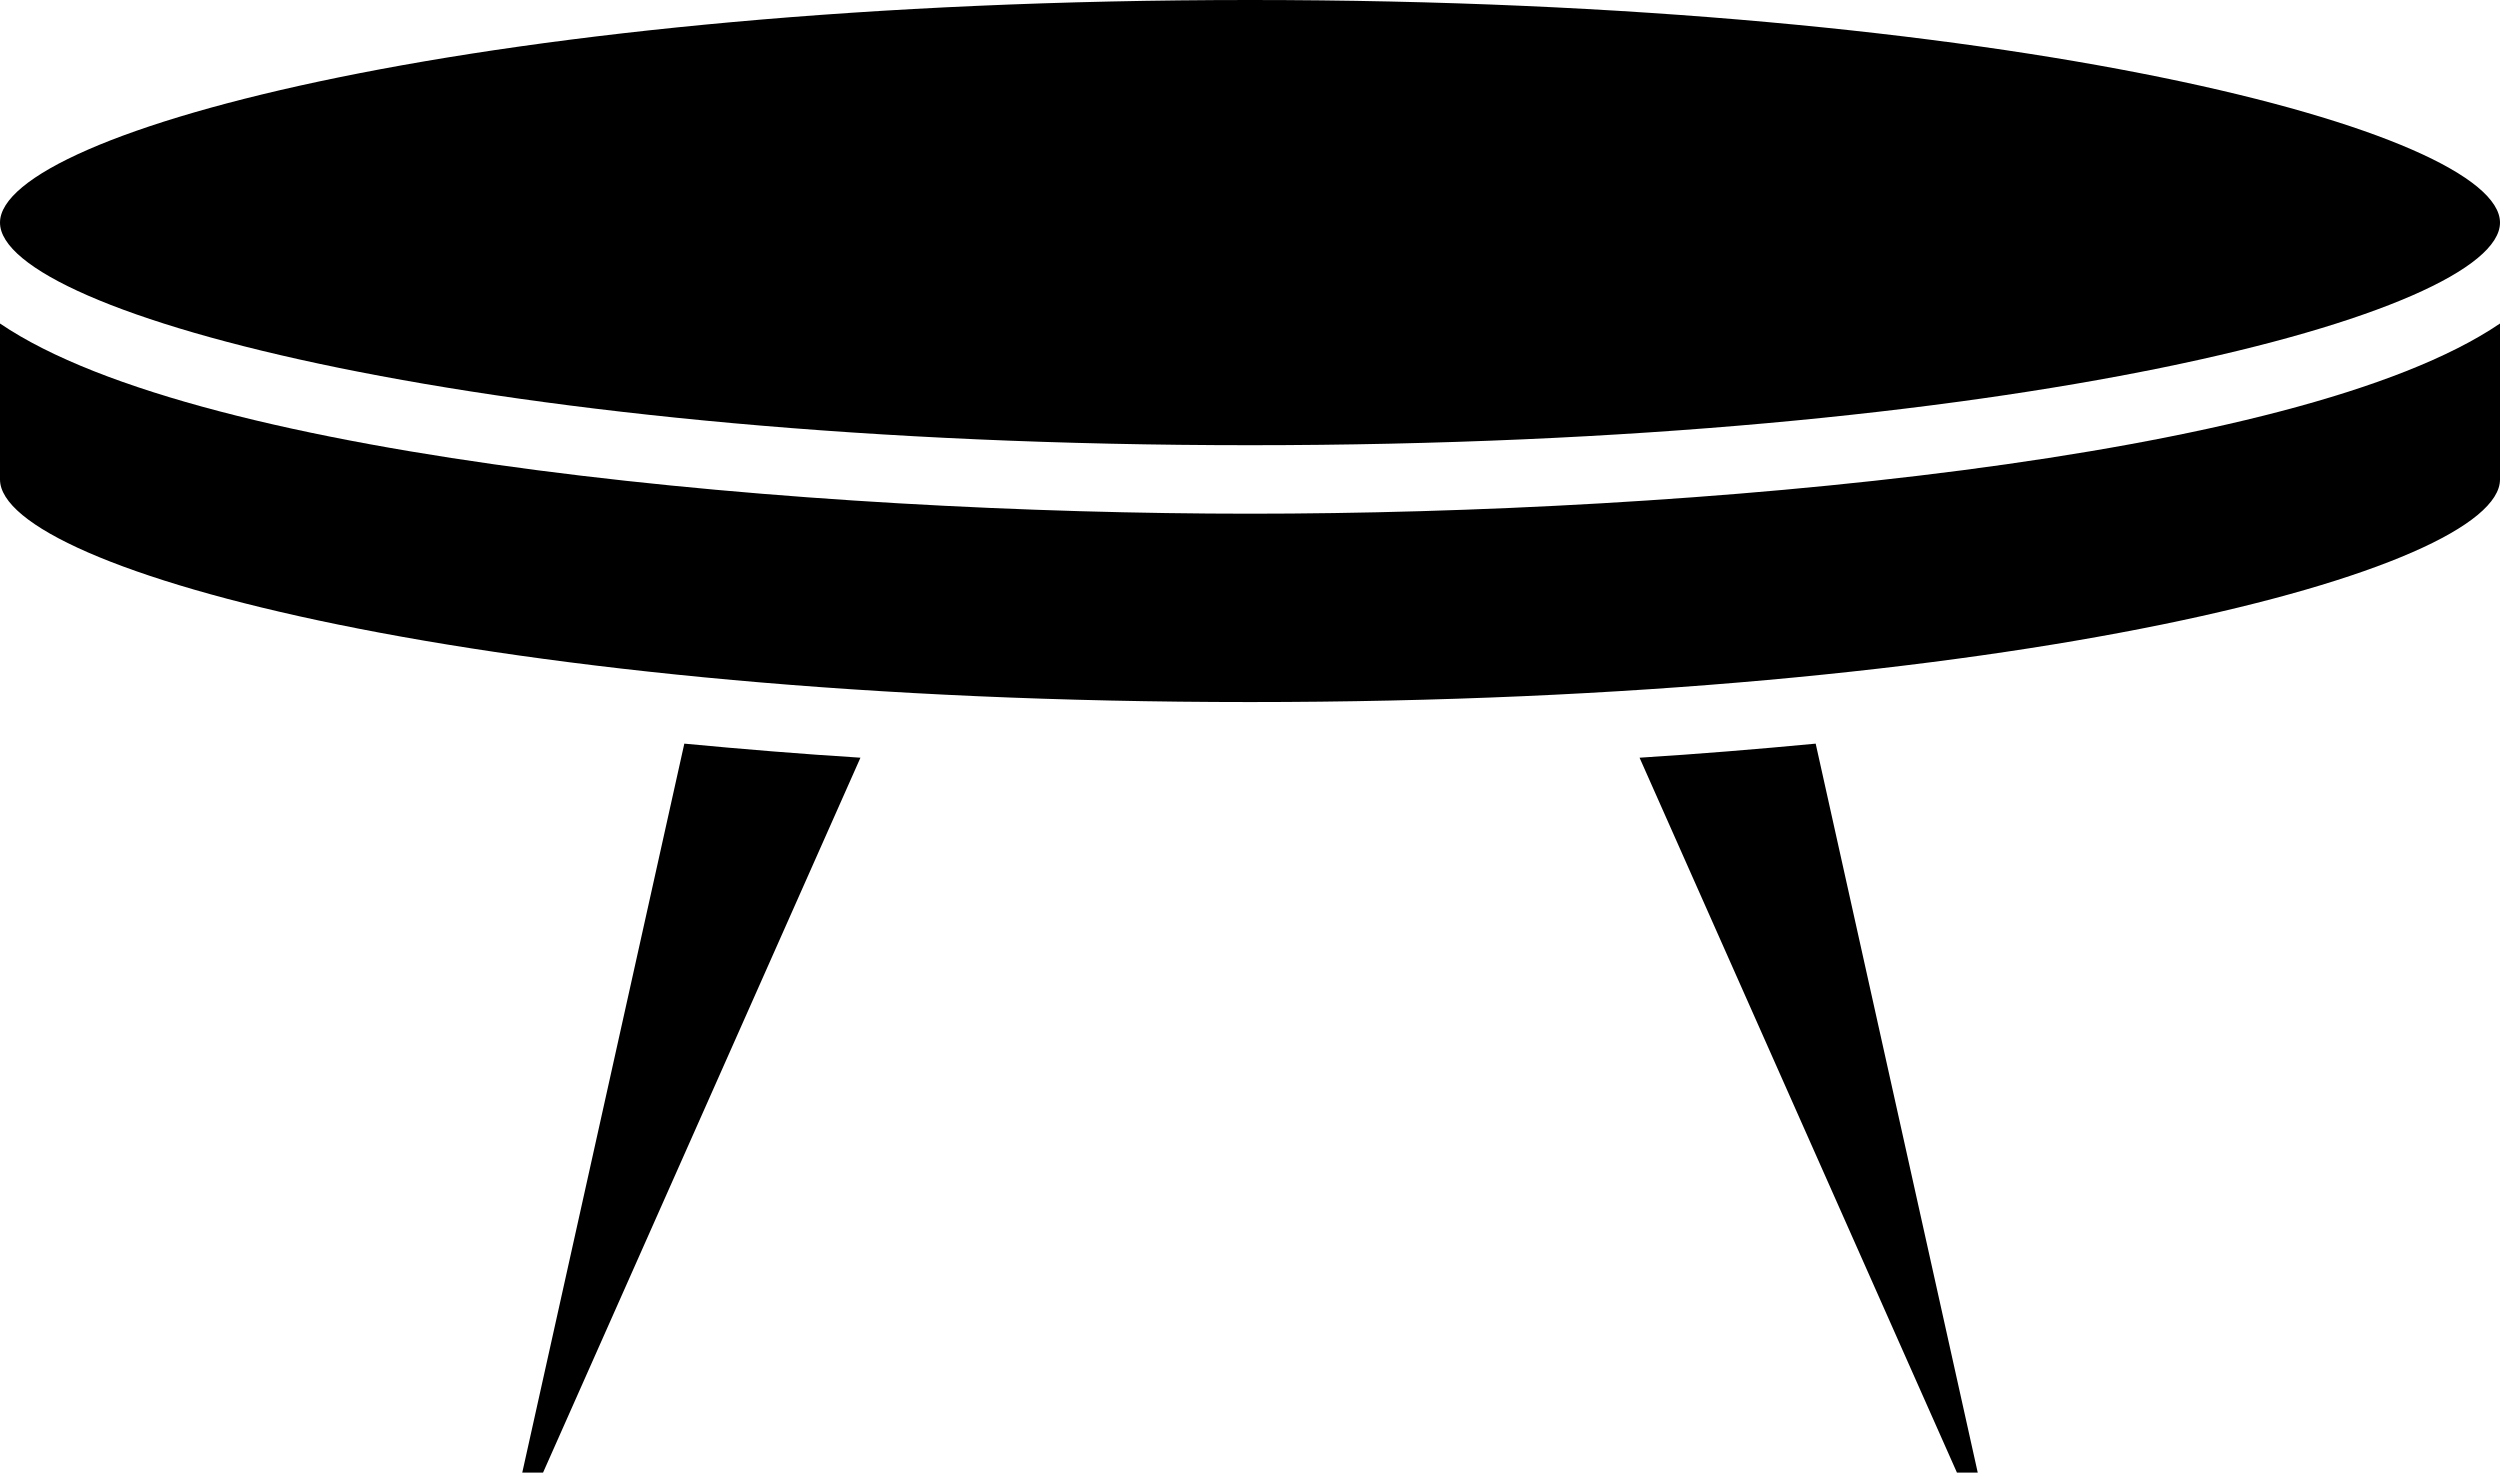 <?xml version="1.0" encoding="utf-8"?>
<!-- Generator: Adobe Illustrator 26.0.2, SVG Export Plug-In . SVG Version: 6.00 Build 0)  -->
<svg version="1.1" id="Calque_1" xmlns="http://www.w3.org/2000/svg" xmlns:xlink="http://www.w3.org/1999/xlink" x="0px" y="0px"
	 viewBox="0 0 408.8 240.8" style="enable-background:new 0 0 408.8 240.8;" xml:space="preserve">
<g>
	<path d="M296.9,121.6L296.9,121.6c-9.5,0.9-19.2,1.7-28.8,2.3L320,240.8h3.4L296.9,121.6z"/>
	<path d="M111.9,121.6L111.9,121.6L85.4,240.8h3.4l51.9-116.9C131.1,123.3,121.4,122.5,111.9,121.6L111.9,121.6z"/>
	<path d="M0,52.9v25.5c0,14.8,79.6,36.4,204.4,36.4s204.4-21.6,204.4-36.4V52.9C375.7,75.4,275.8,84,204.4,84S33.1,75.4,0,52.9
		L0,52.9z"/>
	<path d="M204.4,0C79.6,0,0,21.6,0,36.4c0,14.8,79.6,36.4,204.4,36.4s204.4-21.6,204.4-36.4C408.8,21.6,329.2,0,204.4,0L204.4,0z"/>
</g>
</svg>

